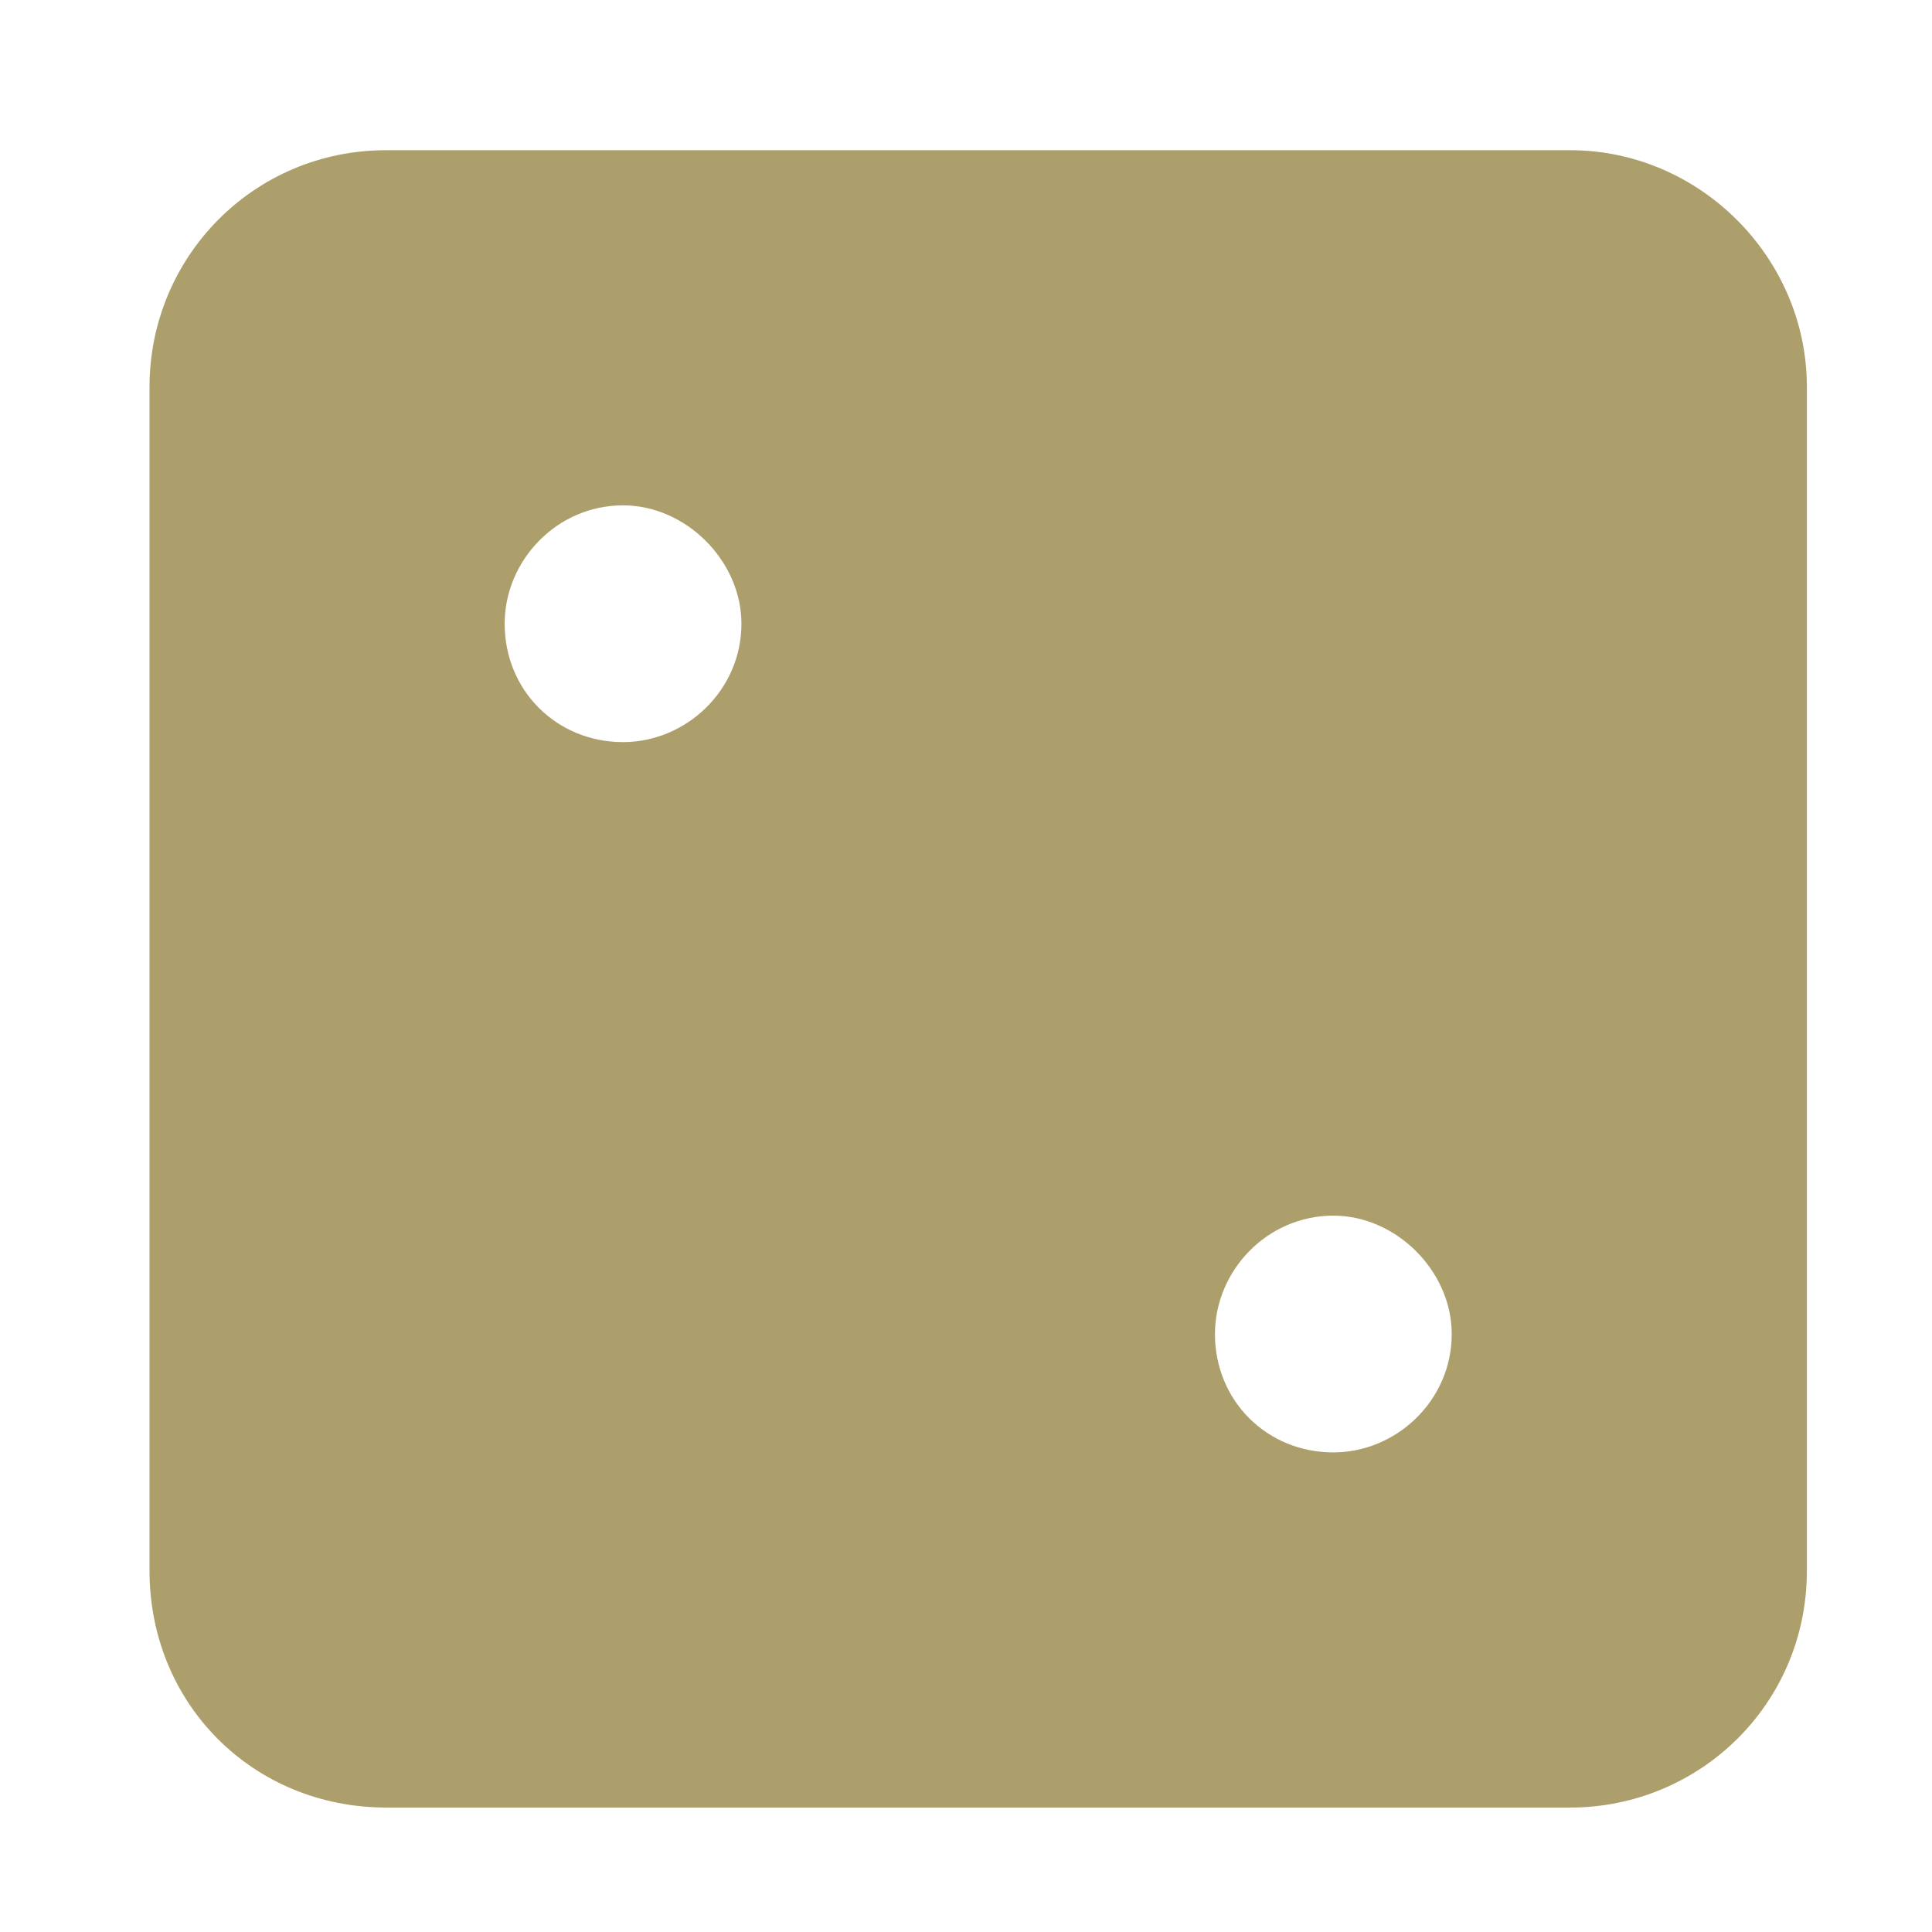 <svg width="51" height="51" viewBox="0 0 51 51" fill="none" xmlns="http://www.w3.org/2000/svg">
<path d="M41.447 3.965C44.865 3.965 47.697 6.797 47.697 10.215V41.465C47.697 44.98 44.865 47.715 41.447 47.715H10.197C6.681 47.715 3.947 44.98 3.947 41.465V10.215C3.947 6.797 6.681 3.965 10.197 3.965H41.447ZM16.447 19.59C18.107 19.59 19.572 18.223 19.572 16.465C19.572 14.805 18.107 13.34 16.447 13.34C14.689 13.34 13.322 14.805 13.322 16.465C13.322 18.223 14.689 19.59 16.447 19.59ZM35.197 38.34C36.857 38.34 38.322 36.973 38.322 35.215C38.322 33.555 36.857 32.09 35.197 32.09C33.439 32.09 32.072 33.555 32.072 35.215C32.072 36.973 33.439 38.34 35.197 38.34Z" fill="#AD9F6B"/>
</svg>
